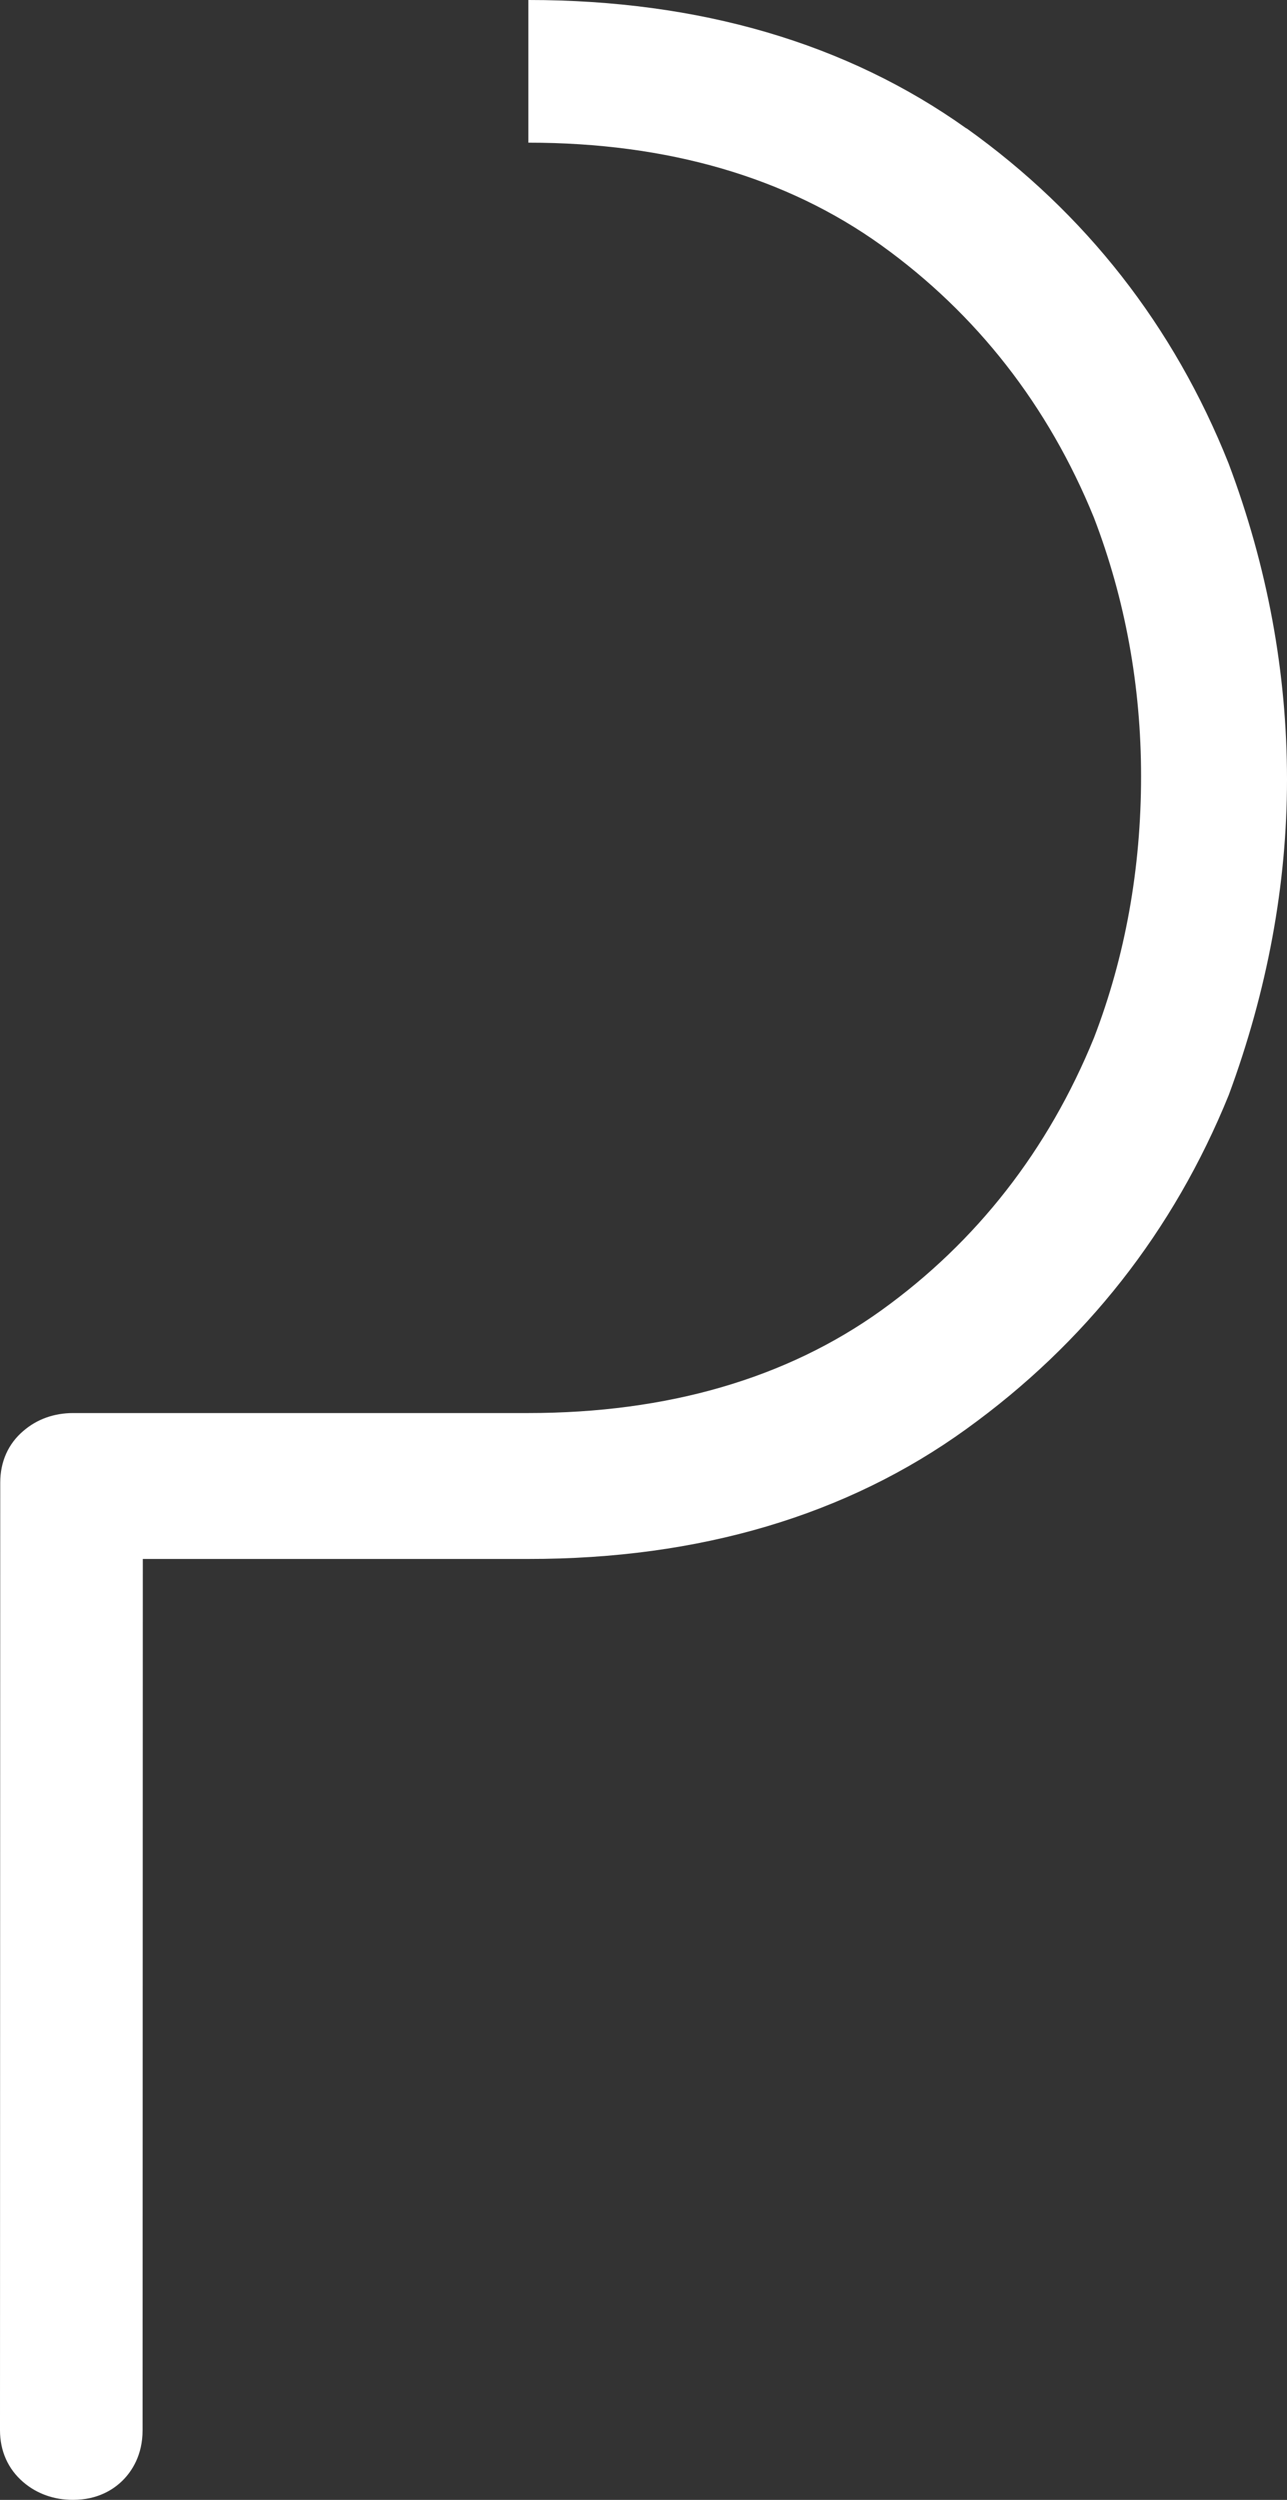 <svg xmlns="http://www.w3.org/2000/svg" width="52" height="101" viewBox="0 0 52 101" fill="none"><rect x="0" y="0" width="52" height="101" fill="#333333" stroke="none"/><path d="M39.045 5.188C34.216 1.746 28.262 0 21.348 0V1.349V4.415V5.764C26.983 5.764 31.777 7.161 35.611 9.912C39.465 12.683 42.357 16.392 44.197 20.908C45.462 24.201 46.104 27.721 46.104 31.362C46.104 35.095 45.462 38.654 44.202 41.927C42.352 46.467 39.46 50.171 35.607 52.942C31.773 55.693 26.968 57.09 21.338 57.09H2.955C2.187 57.09 1.497 57.337 0.951 57.806C0.333 58.328 0.01 59.054 0.01 59.9L0 98.186C0 99.027 0.324 99.752 0.937 100.28C1.487 100.753 2.183 101 2.945 101C3.96 101 4.602 100.57 4.964 100.207C5.326 99.844 5.761 99.196 5.761 98.186L5.77 62.985H21.343C28.262 62.99 34.216 61.225 39.045 57.734C43.854 54.267 47.418 49.736 49.648 44.238C51.208 40.017 52 35.733 52 31.497C52 27.174 51.208 22.886 49.639 18.722C47.427 13.171 43.859 8.617 39.05 5.183" fill="white"></path></svg>